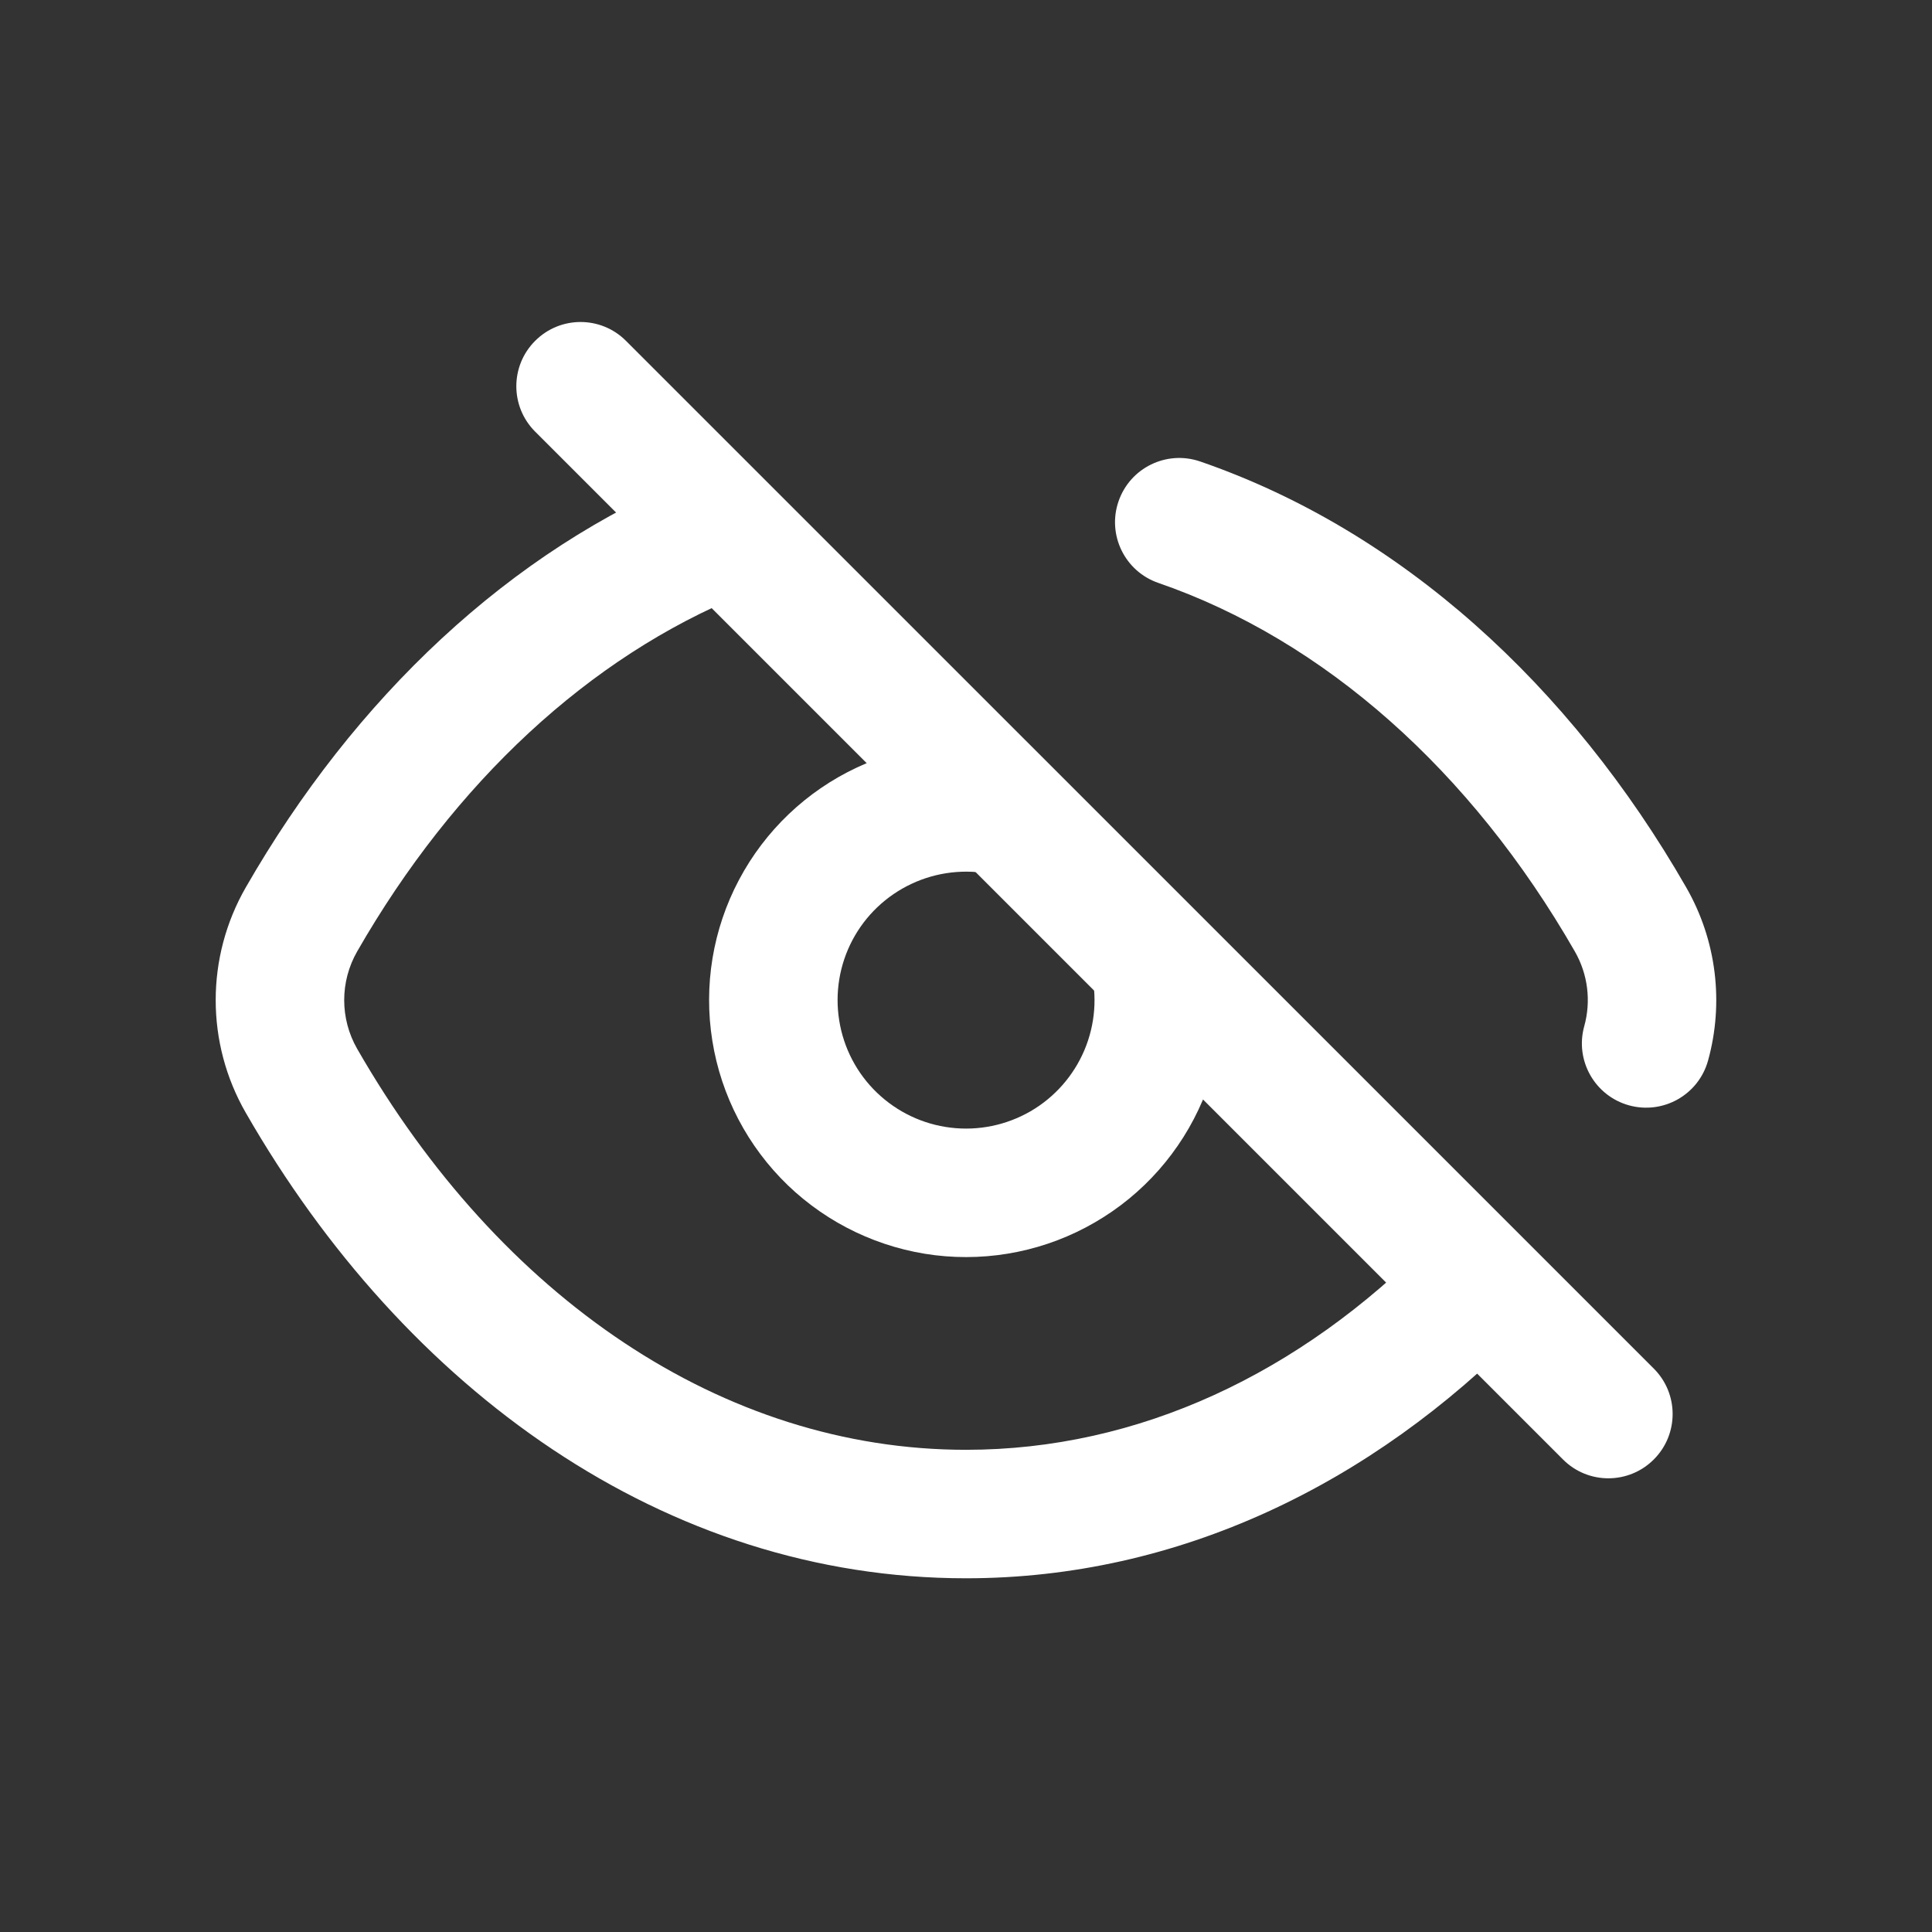 <svg width="24" height="24" viewBox="0 0 24 24" fill="none" xmlns="http://www.w3.org/2000/svg">
<rect x="0" y="0" width="24" height="24" fill="#333333" stroke="none"/>
<path fill-rule="evenodd" clip-rule="evenodd" d="M6.648 4.234C6.959 3.922 7.465 3.922 7.776 4.234L20.544 17.001C20.856 17.313 20.856 17.818 20.544 18.13C20.232 18.442 19.727 18.442 19.416 18.13L6.648 5.362C6.336 5.051 6.336 4.545 6.648 4.234Z" fill="white"/>
<path fill-rule="evenodd" clip-rule="evenodd" d="M13.895 6.227C14.039 5.81 14.493 5.589 14.91 5.733C17.401 6.592 19.504 8.511 20.947 11.024C21.326 11.684 21.416 12.46 21.218 13.175C21.1 13.6 20.661 13.848 20.236 13.731C19.811 13.613 19.562 13.173 19.68 12.748C19.766 12.439 19.727 12.104 19.563 11.819C18.272 9.57 16.446 7.951 14.389 7.241C13.973 7.098 13.751 6.643 13.895 6.227ZM9.662 6.347C9.828 6.755 9.632 7.221 9.223 7.387C7.325 8.158 5.646 9.713 4.437 11.819C4.222 12.194 4.222 12.654 4.437 13.029C6.21 16.118 8.978 18.01 12 18.01C14.144 18.01 16.15 17.062 17.773 15.41C18.082 15.096 18.587 15.092 18.902 15.401C19.216 15.71 19.22 16.215 18.911 16.529C17.04 18.433 14.641 19.606 12 19.606C8.261 19.606 5.03 17.267 3.053 13.823C2.555 12.957 2.555 11.891 3.053 11.024C4.405 8.669 6.336 6.837 8.623 5.908C9.031 5.742 9.496 5.939 9.662 6.347Z" fill="white"/>
<path fill-rule="evenodd" clip-rule="evenodd" d="M12.33 10.862C11.991 10.791 11.637 10.832 11.324 10.979C11.01 11.126 10.752 11.371 10.59 11.677C10.428 11.983 10.37 12.334 10.425 12.676C10.479 13.018 10.644 13.334 10.894 13.574C11.144 13.814 11.465 13.967 11.809 14.008C12.153 14.05 12.501 13.978 12.801 13.805C13.101 13.631 13.336 13.364 13.471 13.045C13.606 12.725 13.633 12.371 13.548 12.035L15.096 11.646C15.265 12.318 15.211 13.027 14.941 13.666C14.671 14.304 14.201 14.838 13.601 15.185C13.002 15.533 12.305 15.676 11.617 15.593C10.929 15.509 10.287 15.204 9.787 14.724C9.288 14.243 8.958 13.613 8.849 12.929C8.739 12.244 8.855 11.543 9.18 10.93C9.504 10.318 10.019 9.827 10.647 9.533C11.274 9.239 11.981 9.158 12.659 9.301L12.33 10.862Z" fill="white"/>
</svg>
